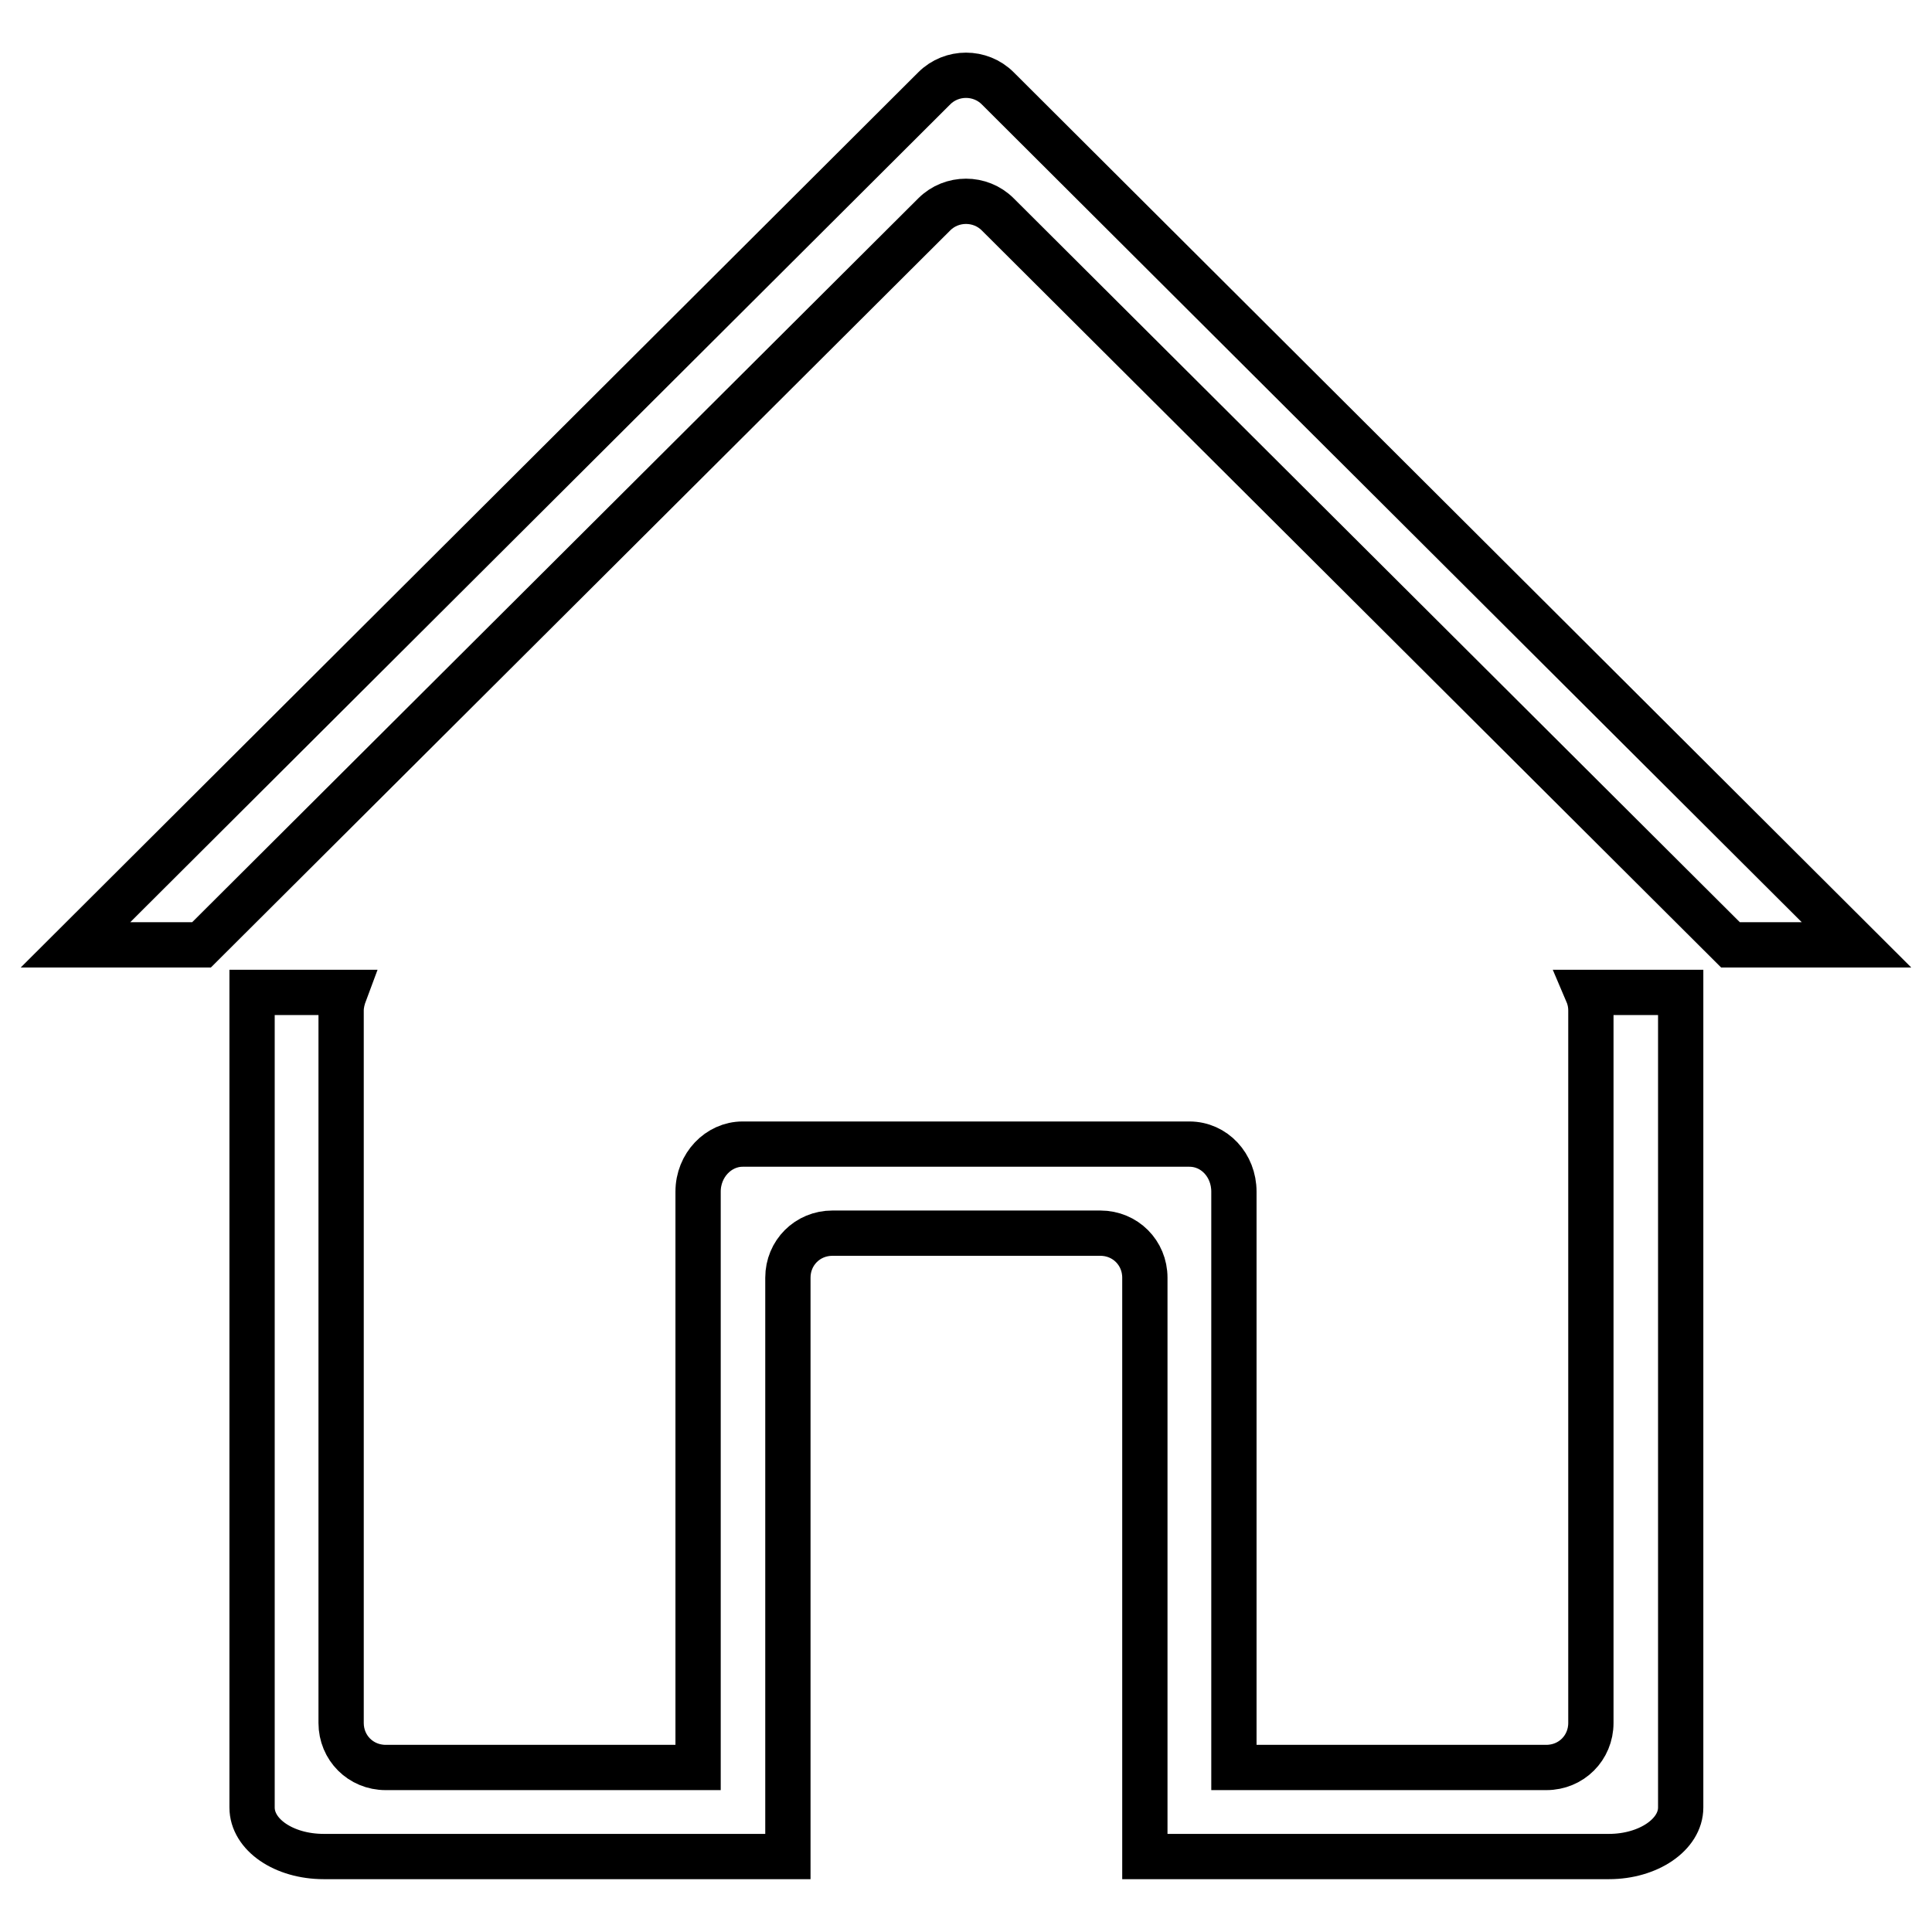 <?xml version="1.0" encoding="utf-8"?>
<!-- Svg Vector Icons : http://www.onlinewebfonts.com/icon -->
<!DOCTYPE svg PUBLIC "-//W3C//DTD SVG 1.1//EN" "http://www.w3.org/Graphics/SVG/1.1/DTD/svg11.dtd">
<svg version="1.1" xmlns="http://www.w3.org/2000/svg" xmlns:xlink="http://www.w3.org/1999/xlink" x="0px" y="0px" viewBox="0 0 256 256" enable-background="new 0 0 256 256" xml:space="preserve">
<g> <path stroke-width="6" fill-opacity="0" stroke="#000000"  d="M10,125.2L123.8,11.7c2.3-2.3,6.1-2.3,8.4,0L246,125.2h-16.7l-97.1-96.8c-2.3-2.3-6.1-2.3-8.4,0l-97.1,96.8 H10z M210.3,131.5c0.3,0.7,0.5,1.5,0.5,2.4v94.4c0,3.3-2.6,5.9-5.9,5.9h-41.4v-76.3c0-3.5-2.6-6.3-5.9-6.3H98.4 c-3.2,0-5.9,2.8-5.9,6.3v76.3H51.1c-3.3,0-5.9-2.6-5.9-5.9v-94.4c0-0.8,0.2-1.6,0.5-2.4H33.4v108c0,3.6,4.2,6.5,9.5,6.5h61.5v-76.7 c0-3.3,2.6-5.9,5.9-5.9h35.5c3.3,0,5.9,2.6,5.9,5.9V246h61.5c5.2,0,9.5-2.9,9.5-6.5v-108H210.3L210.3,131.5z"/></g>
</svg>